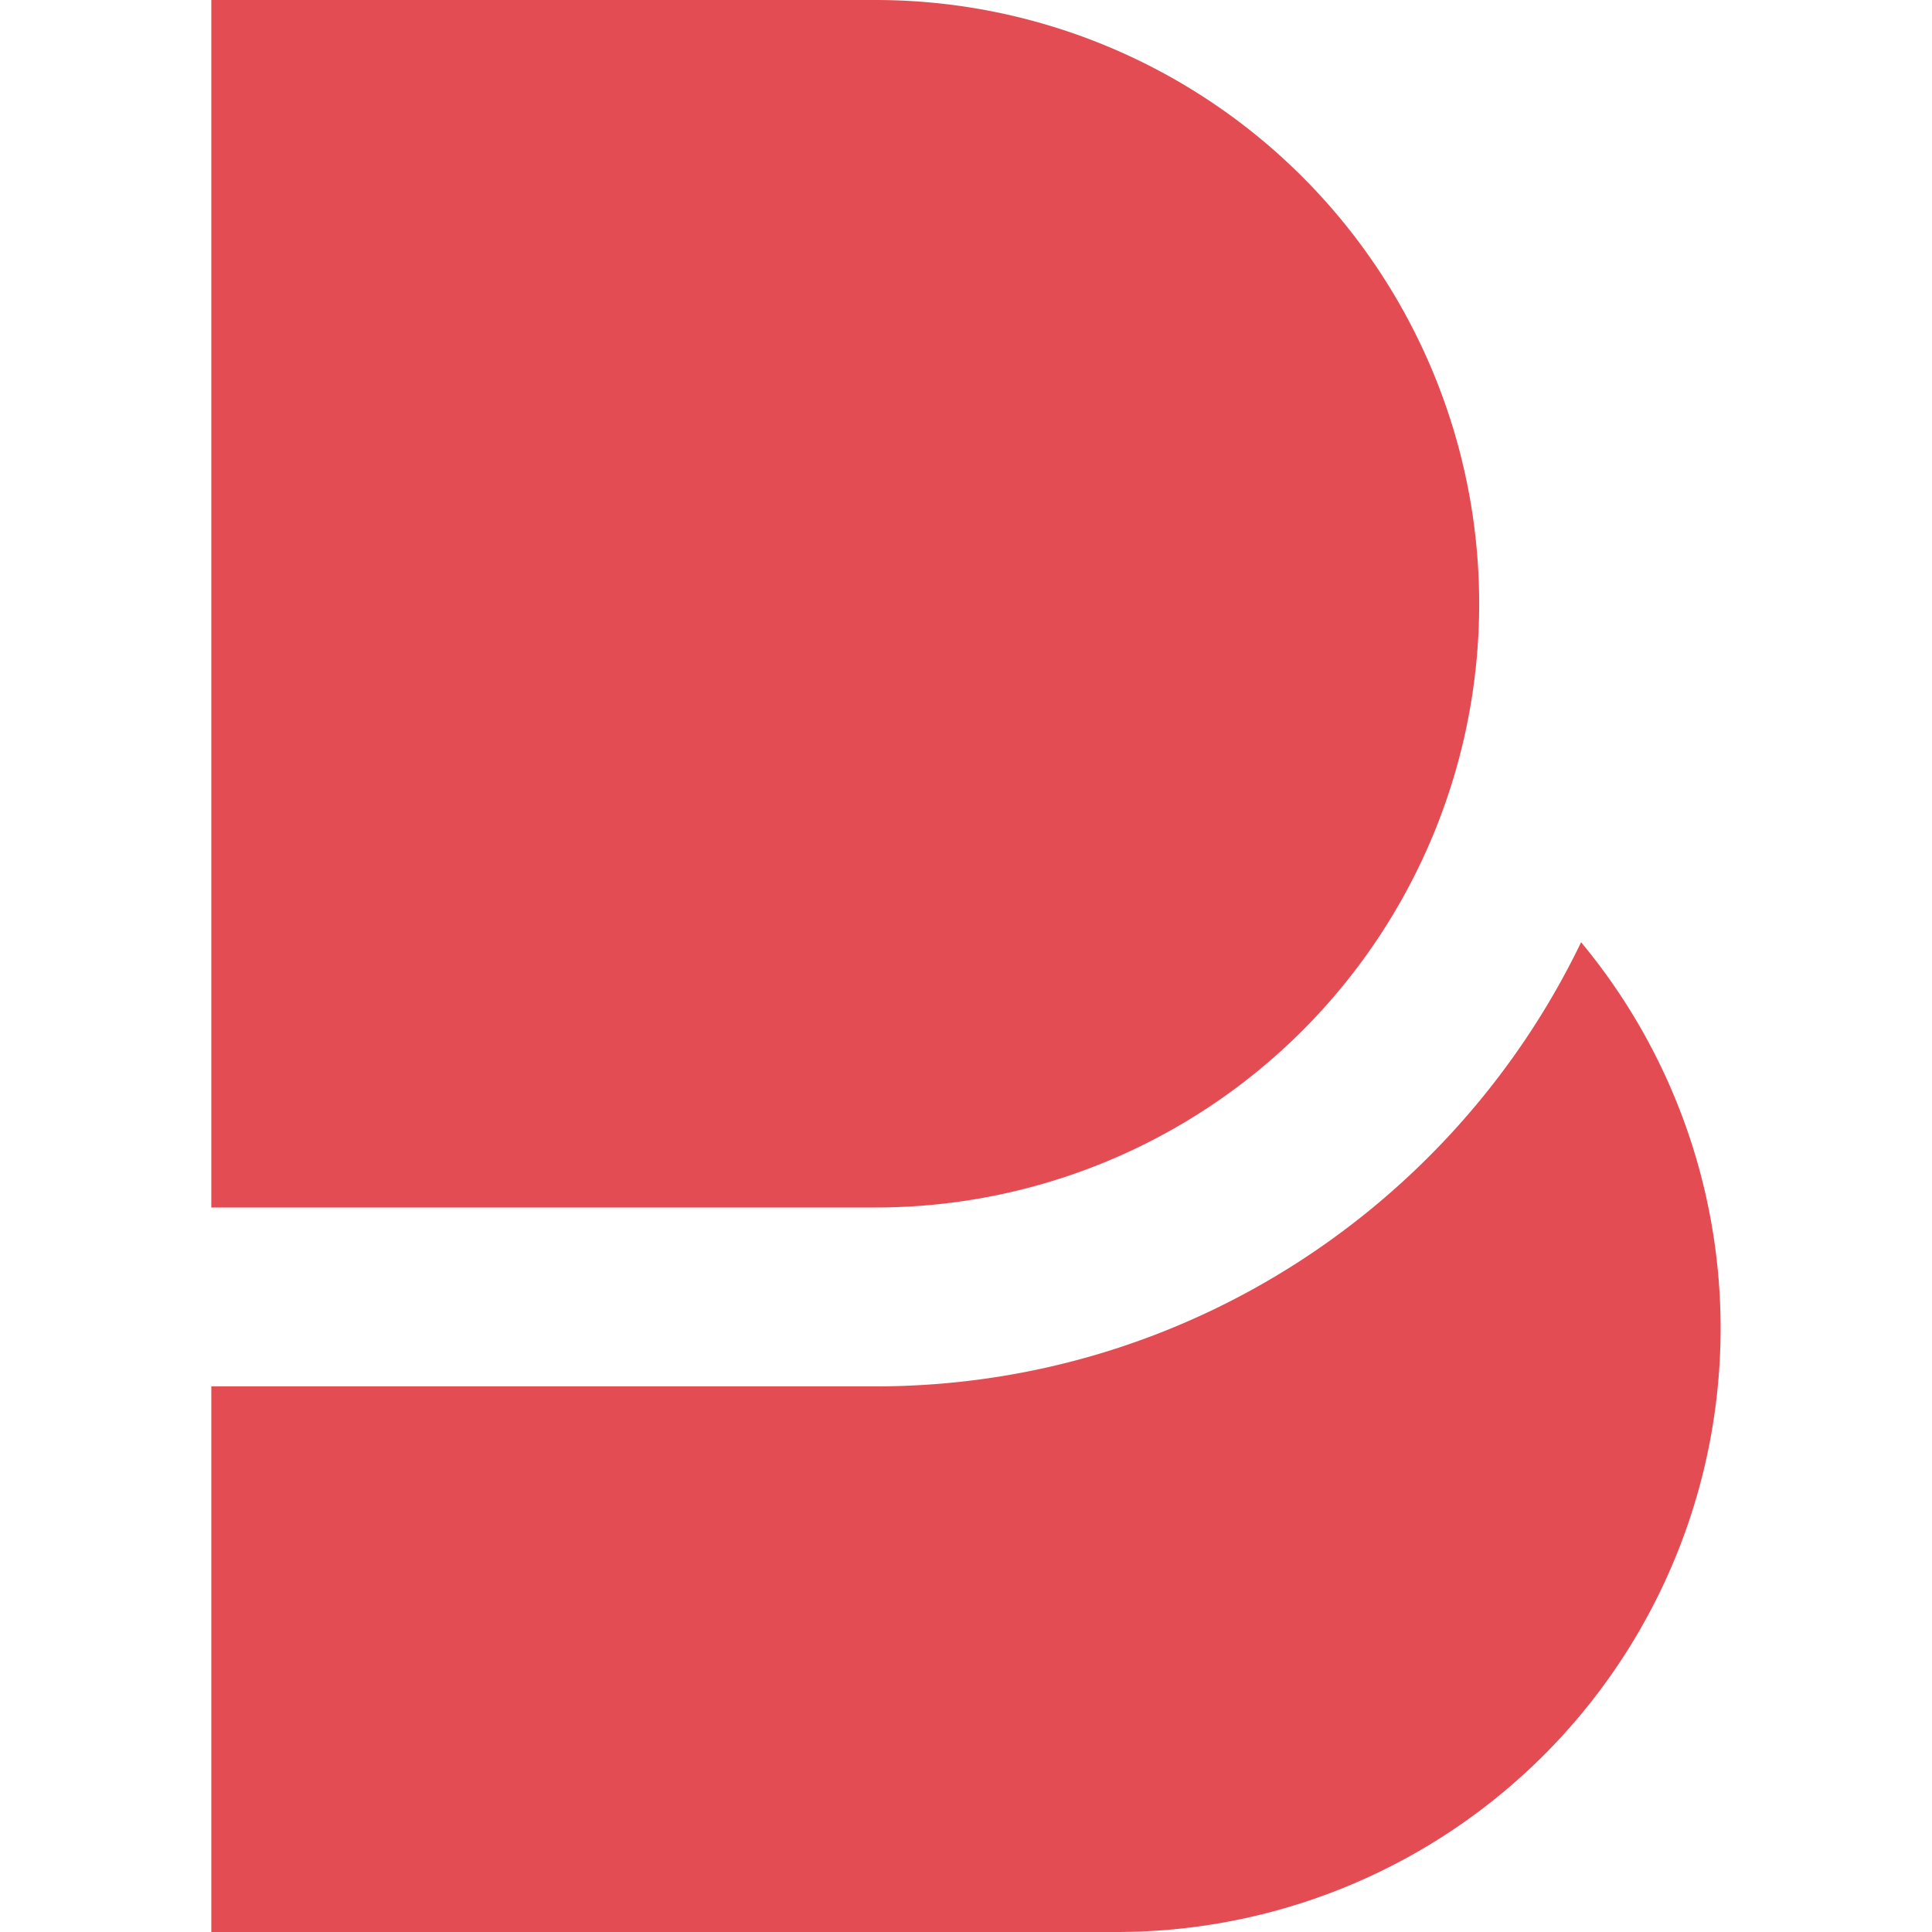 <svg role="img" width="32px" height="32px" viewBox="0 0 24 24" xmlns="http://www.w3.org/2000/svg"><title>Beats</title><path fill="#e44c53" d="M2.625 0v15h8.25a7.5 7.5 0 0 0 0-15zm17.016 11.705c-1.571 3.261-4.91 5.517-8.766 5.517h-8.25V24h11.25a7.5 7.5 0 0 0 5.766-12.295z"/></svg>